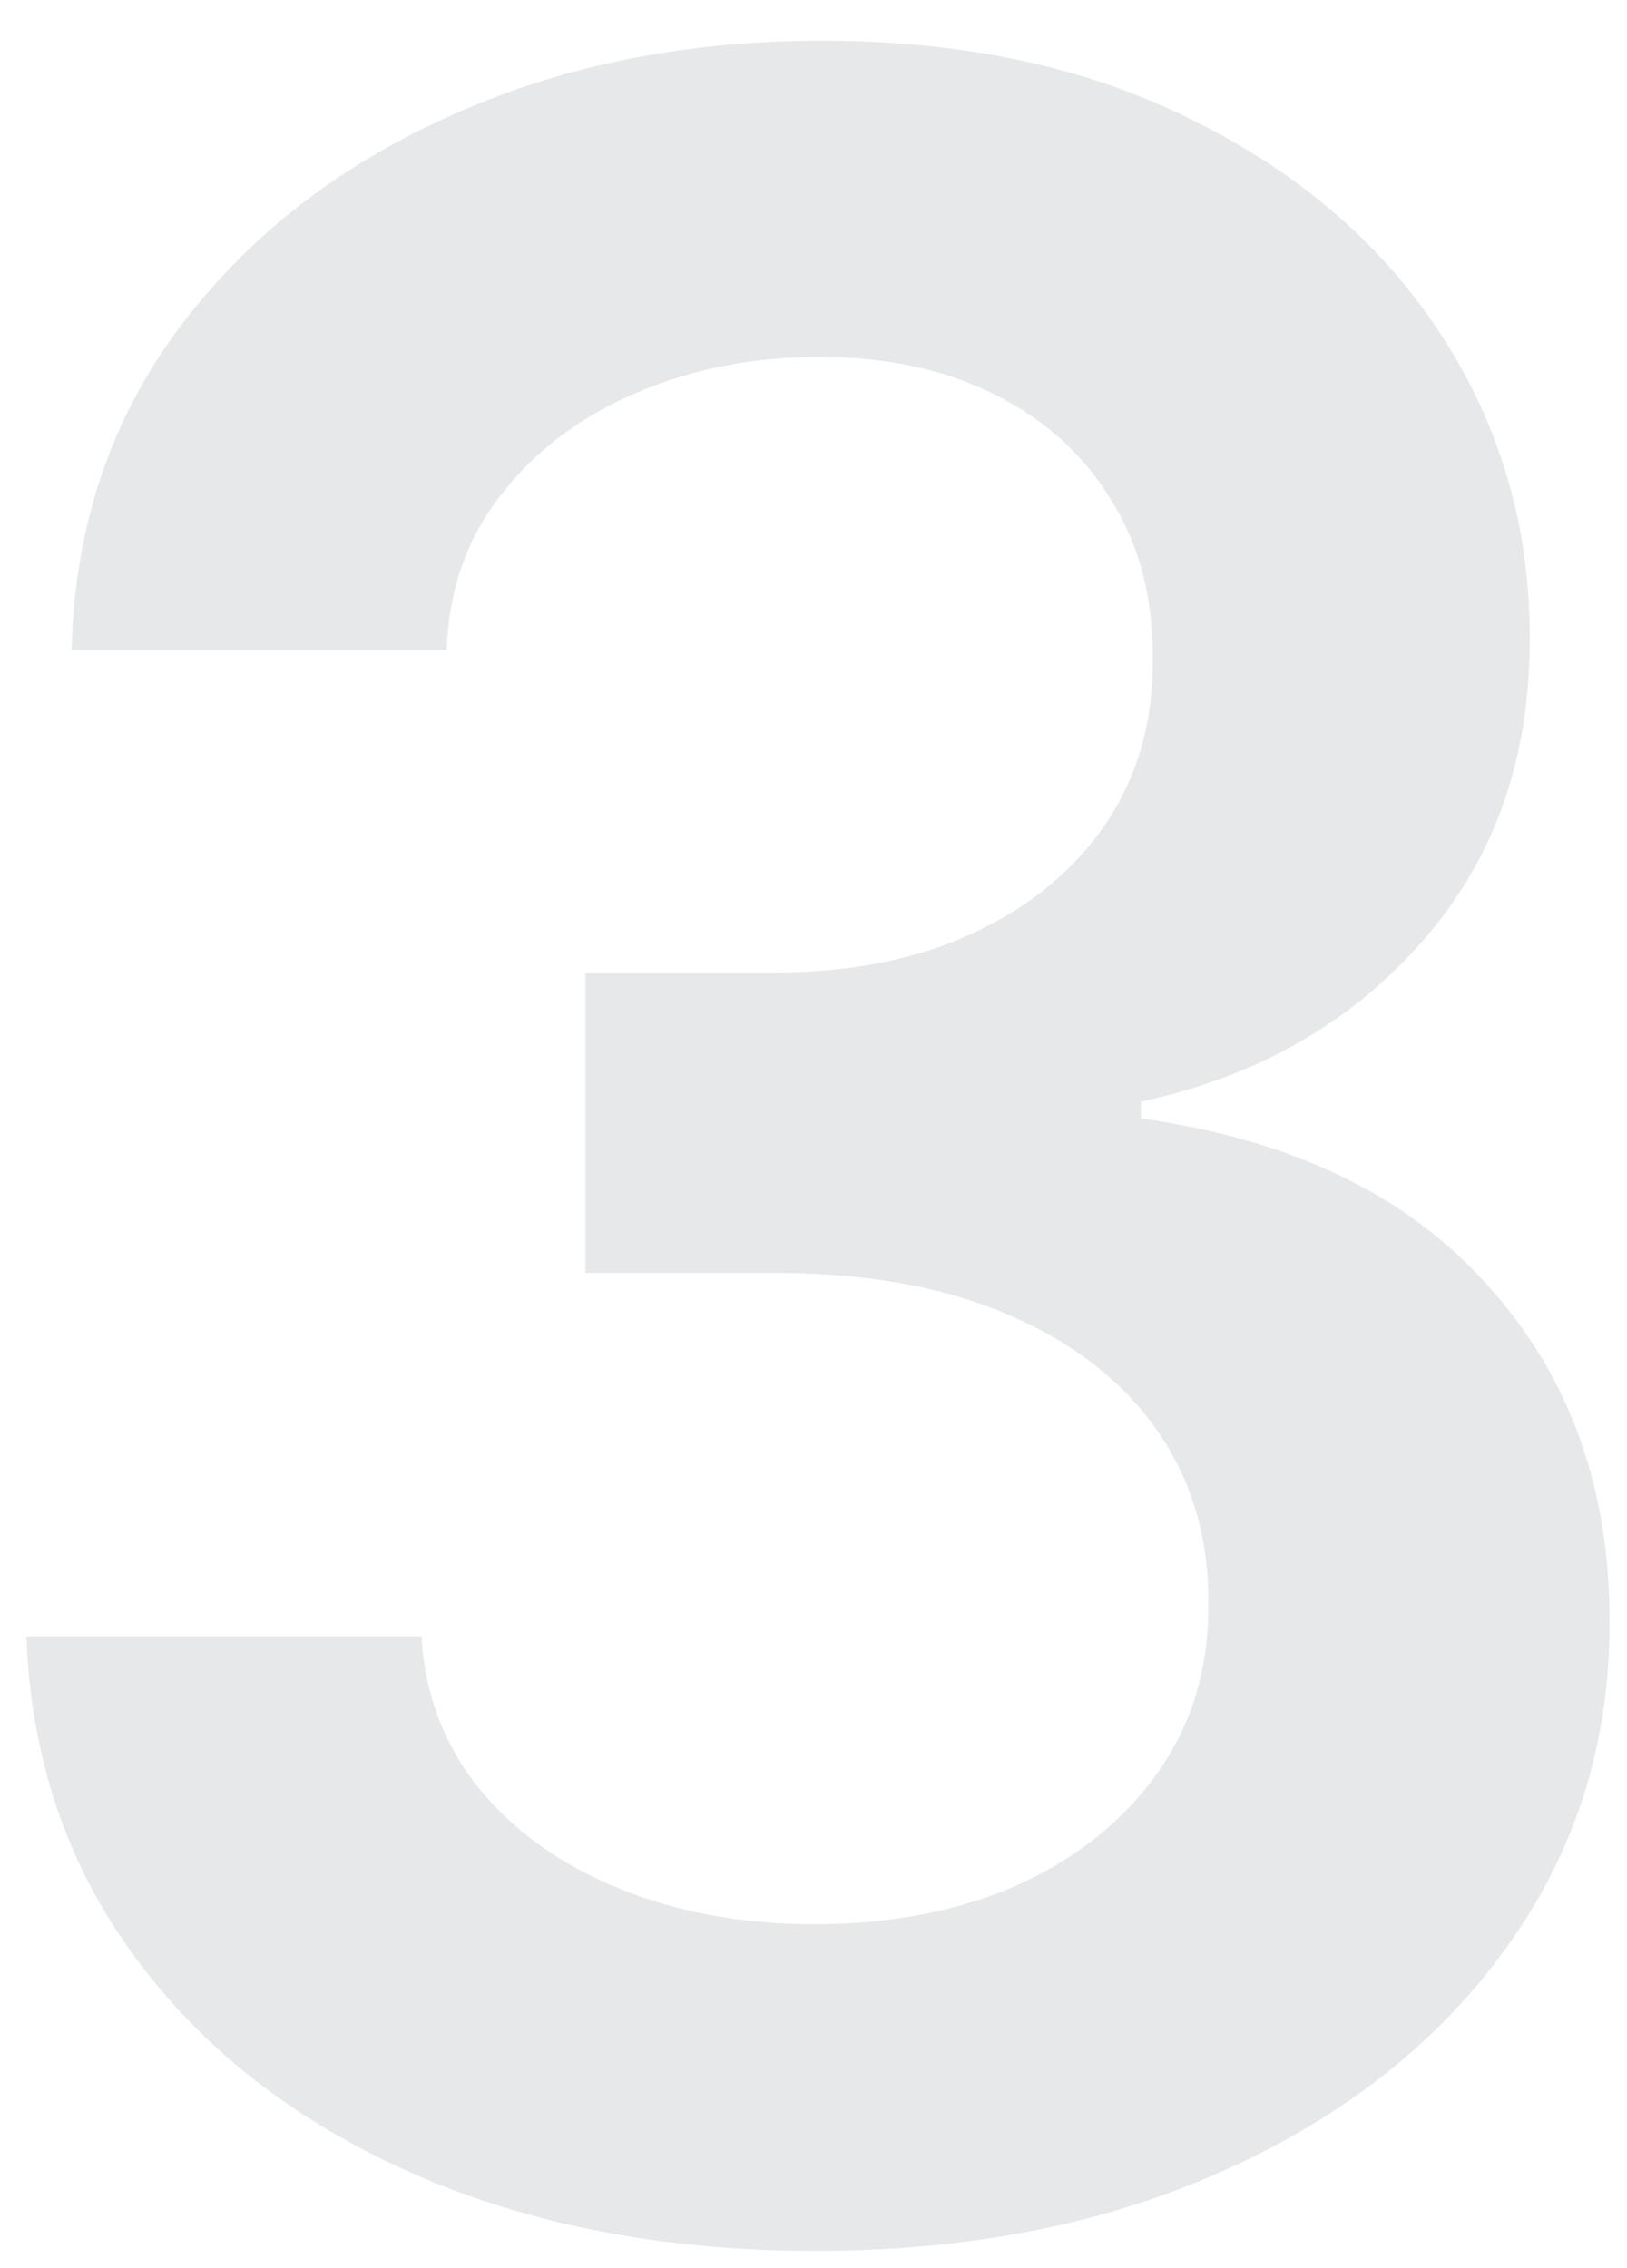 <svg width="33" height="46" viewBox="0 0 33 46" fill="none" xmlns="http://www.w3.org/2000/svg">
<path d="M16.538 45.655C13.47 45.655 10.743 45.13 8.357 44.078C5.984 43.027 4.109 41.564 2.732 39.689C1.354 37.814 0.622 35.648 0.537 33.191H8.548C8.619 34.37 9.01 35.4 9.72 36.28C10.43 37.147 11.375 37.821 12.554 38.304C13.733 38.787 15.054 39.029 16.517 39.029C18.079 39.029 19.465 38.759 20.672 38.219C21.879 37.665 22.824 36.898 23.506 35.918C24.188 34.938 24.521 33.809 24.507 32.53C24.521 31.209 24.18 30.044 23.484 29.036C22.788 28.027 21.78 27.239 20.459 26.671C19.152 26.103 17.575 25.819 15.729 25.819H11.872V19.725H15.729C17.249 19.725 18.577 19.462 19.713 18.936C20.864 18.411 21.766 17.672 22.419 16.721C23.072 15.755 23.392 14.64 23.378 13.375C23.392 12.14 23.115 11.067 22.547 10.158C21.993 9.235 21.204 8.517 20.182 8.006C19.173 7.495 17.987 7.239 16.624 7.239C15.288 7.239 14.053 7.48 12.916 7.963C11.78 8.446 10.864 9.135 10.168 10.03C9.472 10.911 9.102 11.962 9.06 13.184H1.453C1.51 10.74 2.213 8.596 3.562 6.749C4.926 4.888 6.744 3.439 9.017 2.402C11.29 1.351 13.839 0.826 16.666 0.826C19.578 0.826 22.107 1.373 24.251 2.466C26.41 3.546 28.079 5.002 29.259 6.834C30.438 8.667 31.027 10.691 31.027 12.907C31.041 15.364 30.317 17.424 28.854 19.086C27.405 20.747 25.501 21.834 23.143 22.346V22.686C26.212 23.113 28.562 24.249 30.196 26.096C31.844 27.928 32.66 30.208 32.646 32.935C32.646 35.378 31.95 37.566 30.558 39.498C29.18 41.415 27.277 42.921 24.848 44.015C22.433 45.108 19.663 45.655 16.538 45.655Z" fill="#111424" fill-opacity="0.1"/>
</svg>
